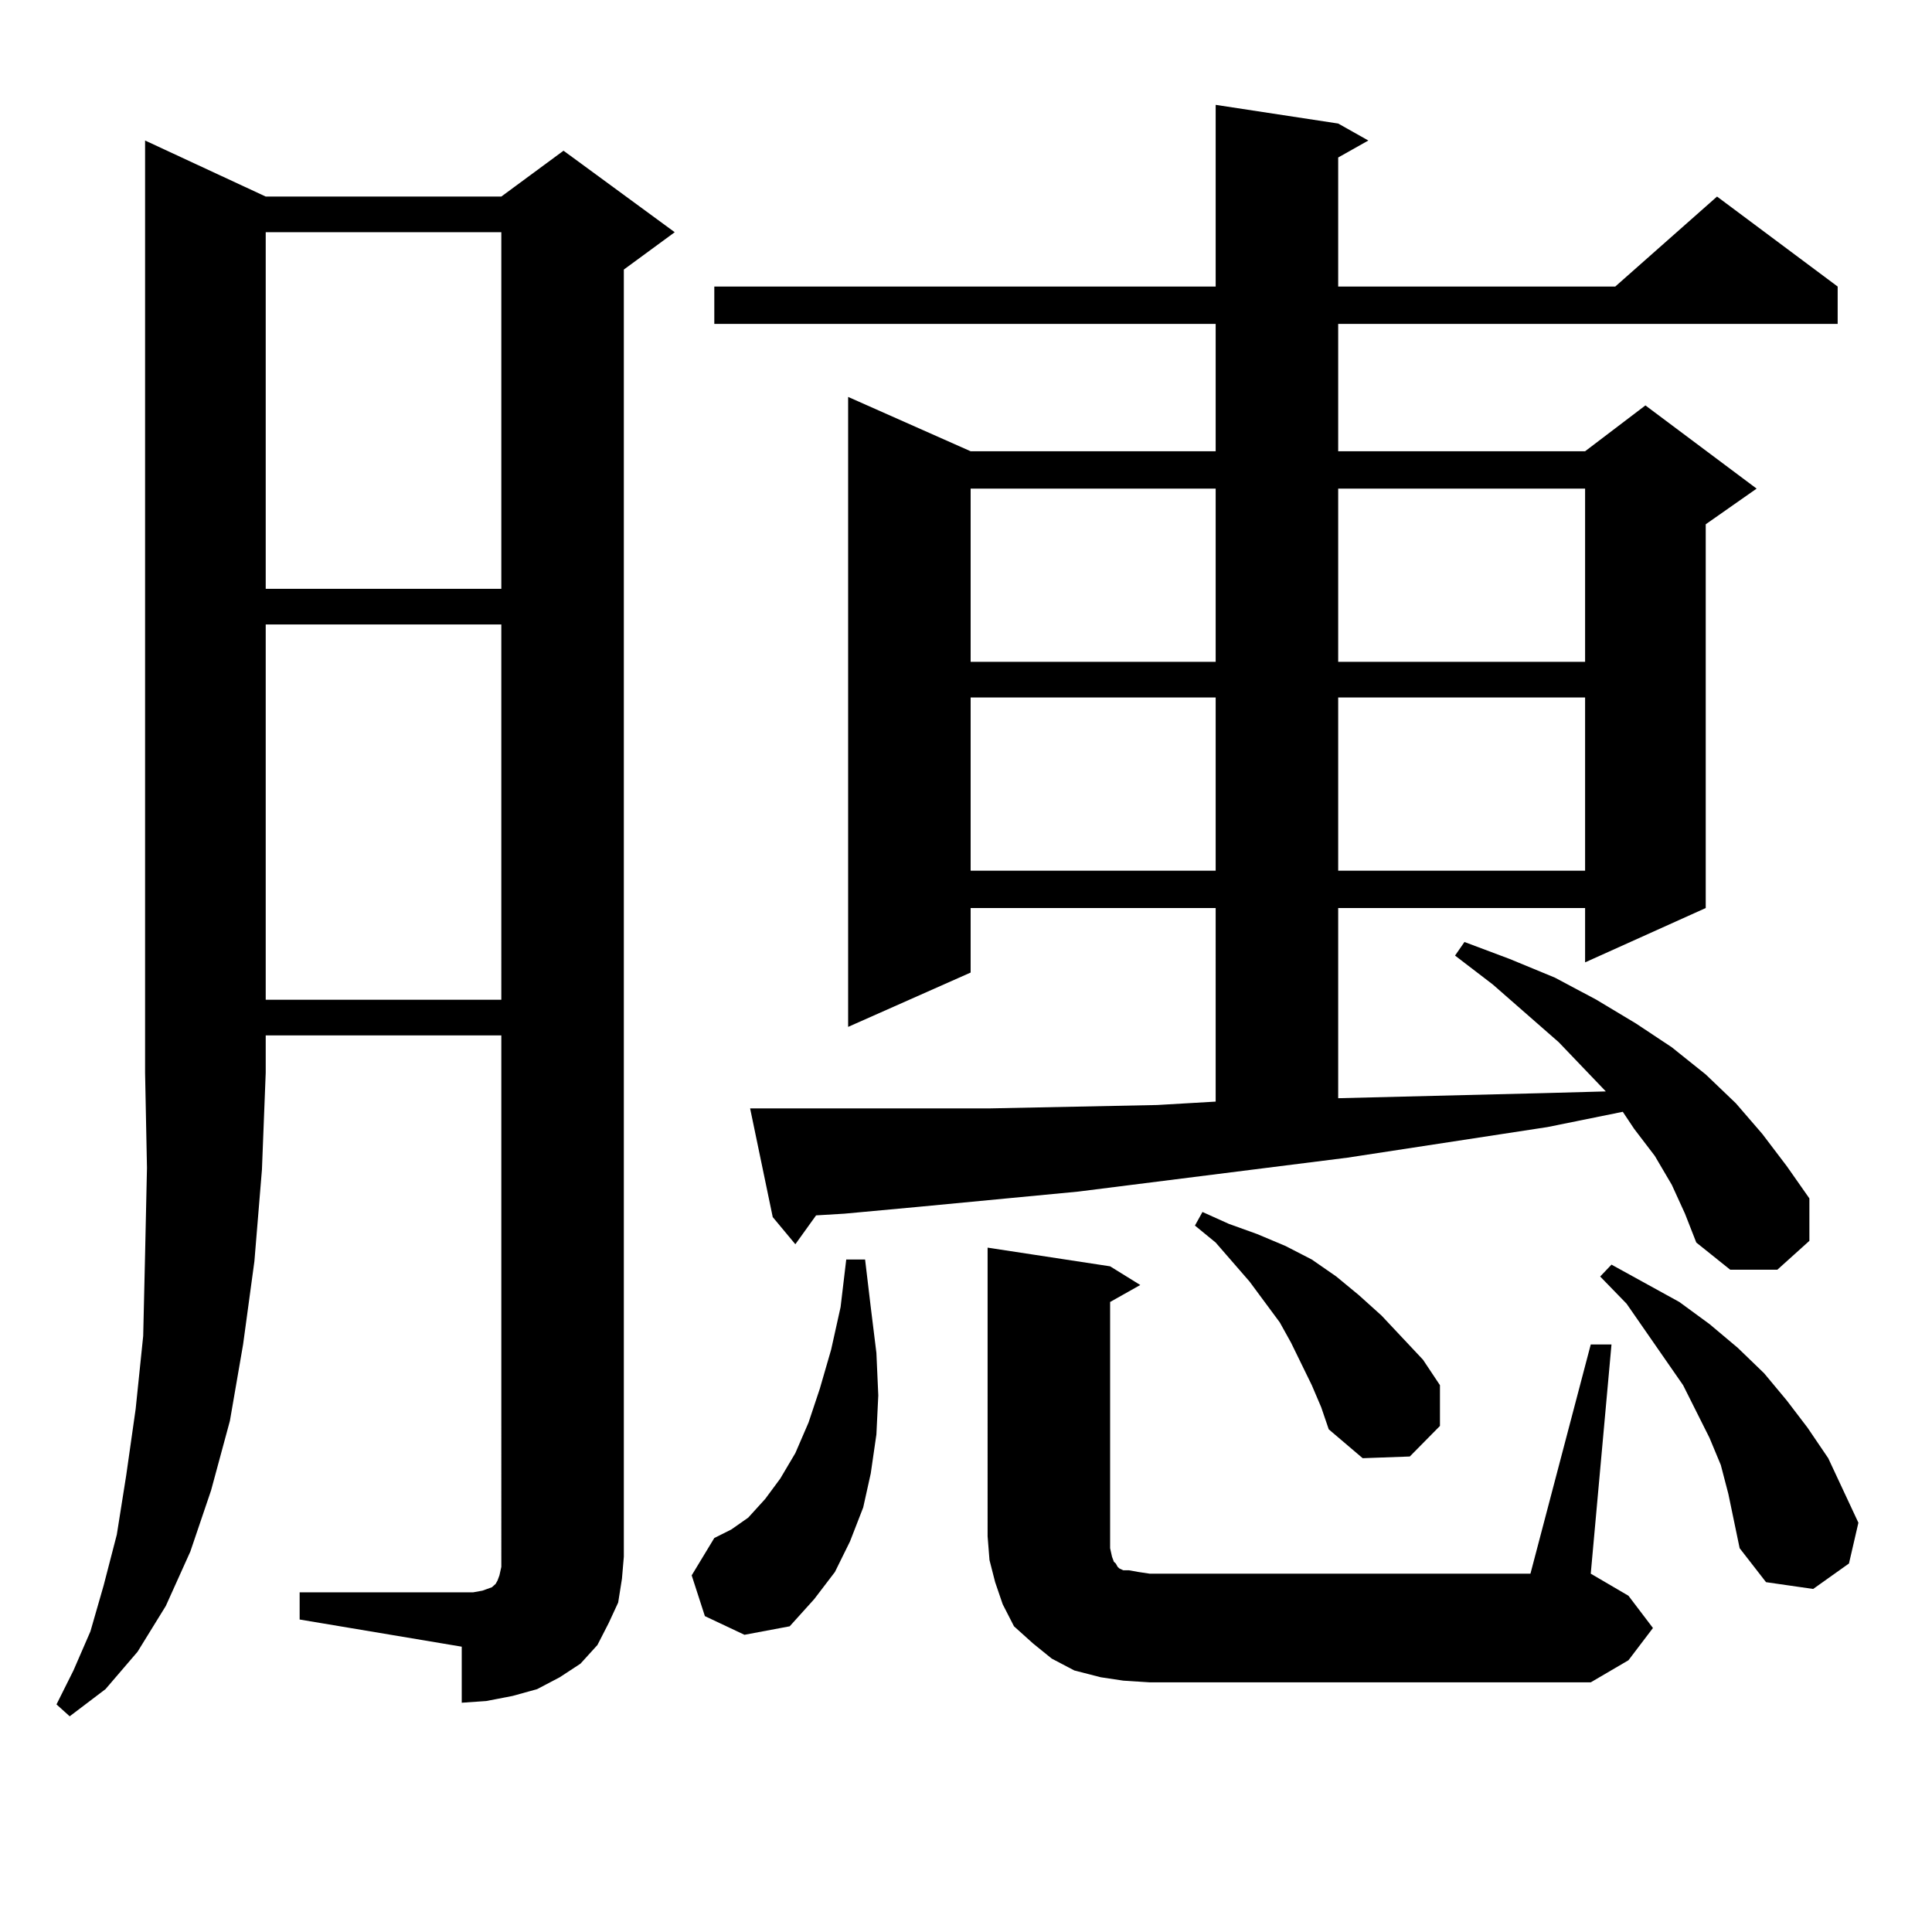 <?xml version="1.0" encoding="utf-8"?>
<!-- Generator: Adobe Illustrator 16.0.0, SVG Export Plug-In . SVG Version: 6.00 Build 0)  -->
<!DOCTYPE svg PUBLIC "-//W3C//DTD SVG 1.1//EN" "http://www.w3.org/Graphics/SVG/1.1/DTD/svg11.dtd">
<svg version="1.1" id="图层_1" xmlns="http://www.w3.org/2000/svg" xmlns:xlink="http://www.w3.org/1999/xlink" x="0px" y="0px"
	 width="1000px" height="1000px" viewBox="0 0 1000 1000" enable-background="new 0 0 1000 1000" xml:space="preserve">
<path d="M137.534,101.734h121.948l32.194-23.73l57.56,42.188l-26.341,19.336v666.211l-0.976,11.426l-1.951,12.305l-4.878,10.547
	l-5.854,11.426l-8.78,9.668l-10.731,7.031l-11.707,6.152l-12.683,3.516l-13.658,2.637l-12.683,0.879V852.32l-83.9-14.063v-14.063
	h83.9h5.854l4.878-0.879l4.878-1.758l1.951-1.758l0.976-1.758l0.976-2.637l0.976-4.395v-5.273V535.914H137.534v19.336l-1.951,50.098
	l-3.902,47.461l-5.854,43.066l-6.829,39.551l-9.756,36.035L98.51,803.102l-12.683,28.125l-14.634,23.73l-16.585,19.336
	l-18.536,14.063l-6.829-6.152l8.78-17.578l8.78-20.215l6.829-23.73l6.829-26.367l4.878-30.762l4.878-34.277l3.902-37.793
	l0.976-42.188l0.976-44.824l-0.976-49.219V72.73L137.534,101.734z M137.534,120.191v184.57h121.948v-184.57H137.534z
	 M137.534,323.219v194.238h121.948V323.219H137.534z M364.845,836.5l-6.829-21.094l11.707-19.336l8.78-4.395l8.78-6.152l8.78-9.668
	l7.805-10.547l7.805-13.184l6.829-15.82l5.854-17.578l5.854-20.215l4.878-21.973l2.927-24.609h9.756l2.927,24.609l2.927,23.73
	l0.976,21.973l-0.976,20.215l-2.927,20.215l-3.902,17.578l-6.829,17.578l-7.805,15.82l-10.731,14.063l-12.683,14.063l-23.414,4.395
	L364.845,836.5z M865.32,613.258l-8.78-14.941l-10.731-14.063l-5.854-8.789l-39.023,7.91l-103.412,15.82l-139.509,17.578
	l-82.925,7.91l-38.048,3.516l-14.634,0.879l-10.731,14.941l-11.707-14.063l-11.707-56.25h10.731h35.121h38.048h39.999l86.827-1.758
	l30.243-1.758V469.996H502.402v33.398l-63.413,28.125V205.445l63.413,28.125h126.826v-65.918H369.723v-19.336h259.506V54.273
	l63.413,9.668l15.609,8.789l-15.609,8.789v66.797h143.411l52.682-46.582l62.438,46.582v19.336h-258.53v65.918h127.802l31.219-23.73
	l57.56,43.066l-26.341,18.457v198.633l-62.438,28.125v-28.125H692.642v98.438l106.339-2.637l32.194-0.879l-24.39-25.488
	l-34.146-29.883l-19.512-14.941l4.878-7.031l23.414,8.789l23.414,9.668l21.463,11.426l20.487,12.305l18.536,12.305l17.561,14.063
	l15.609,14.941l13.658,15.82l12.683,16.699l11.707,16.699v21.973l-16.585,14.941h-24.39l-17.561-14.063l-5.854-14.941
	L865.32,613.258z M502.402,252.906v89.648h126.826v-89.648H502.402z M502.402,361.012v89.648h126.826v-89.648H502.402z
	 M581.425,869.898l-11.707-1.758l-13.658-3.516l-11.707-6.152l-9.756-7.91l-9.756-8.789l-5.854-11.426l-3.902-11.426l-2.927-11.426
	l-0.976-12.305V645.777l63.413,9.668l15.609,9.668l-15.609,8.789v121.289v6.152l0.976,4.395l0.976,2.637l0.976,0.879l0.976,1.758
	l0.976,0.879l1.951,0.879h2.927l4.878,0.879l5.854,0.879h197.068l31.219-118.652h10.731L823.37,814.527l19.512,11.426l12.683,16.699
	l-12.683,16.699l-19.512,11.426H595.083L581.425,869.898z M678.983,716.969l-10.731-21.973l-5.854-10.547l-15.609-21.094
	l-17.561-20.215l-10.731-8.789l3.902-7.031l13.658,6.152l14.634,5.273l14.634,6.152l13.658,7.031l12.683,8.789l11.707,9.668
	l11.707,10.547l21.463,22.852l8.78,13.184v21.094l-15.609,15.82l-24.39,0.879l-17.561-14.941l-3.902-11.426L678.983,716.969z
	 M692.642,252.906v89.648h127.802v-89.648H692.642z M692.642,361.012v89.648h127.802v-89.648H692.642z M894.588,773.219
	l-3.902-14.941l-5.854-14.063l-13.658-27.246l-19.512-28.125l-9.756-14.063l-13.658-14.063l5.854-6.152l17.561,9.668l17.561,9.668
	l15.609,11.426l14.634,12.305l13.658,13.184l11.707,14.063l10.731,14.063l10.731,15.82l7.805,16.699l7.805,16.699l-4.878,21.094
	l-18.536,13.184l-24.39-3.516l-13.658-17.578l-2.927-14.063L894.588,773.219z"/>
</svg>
